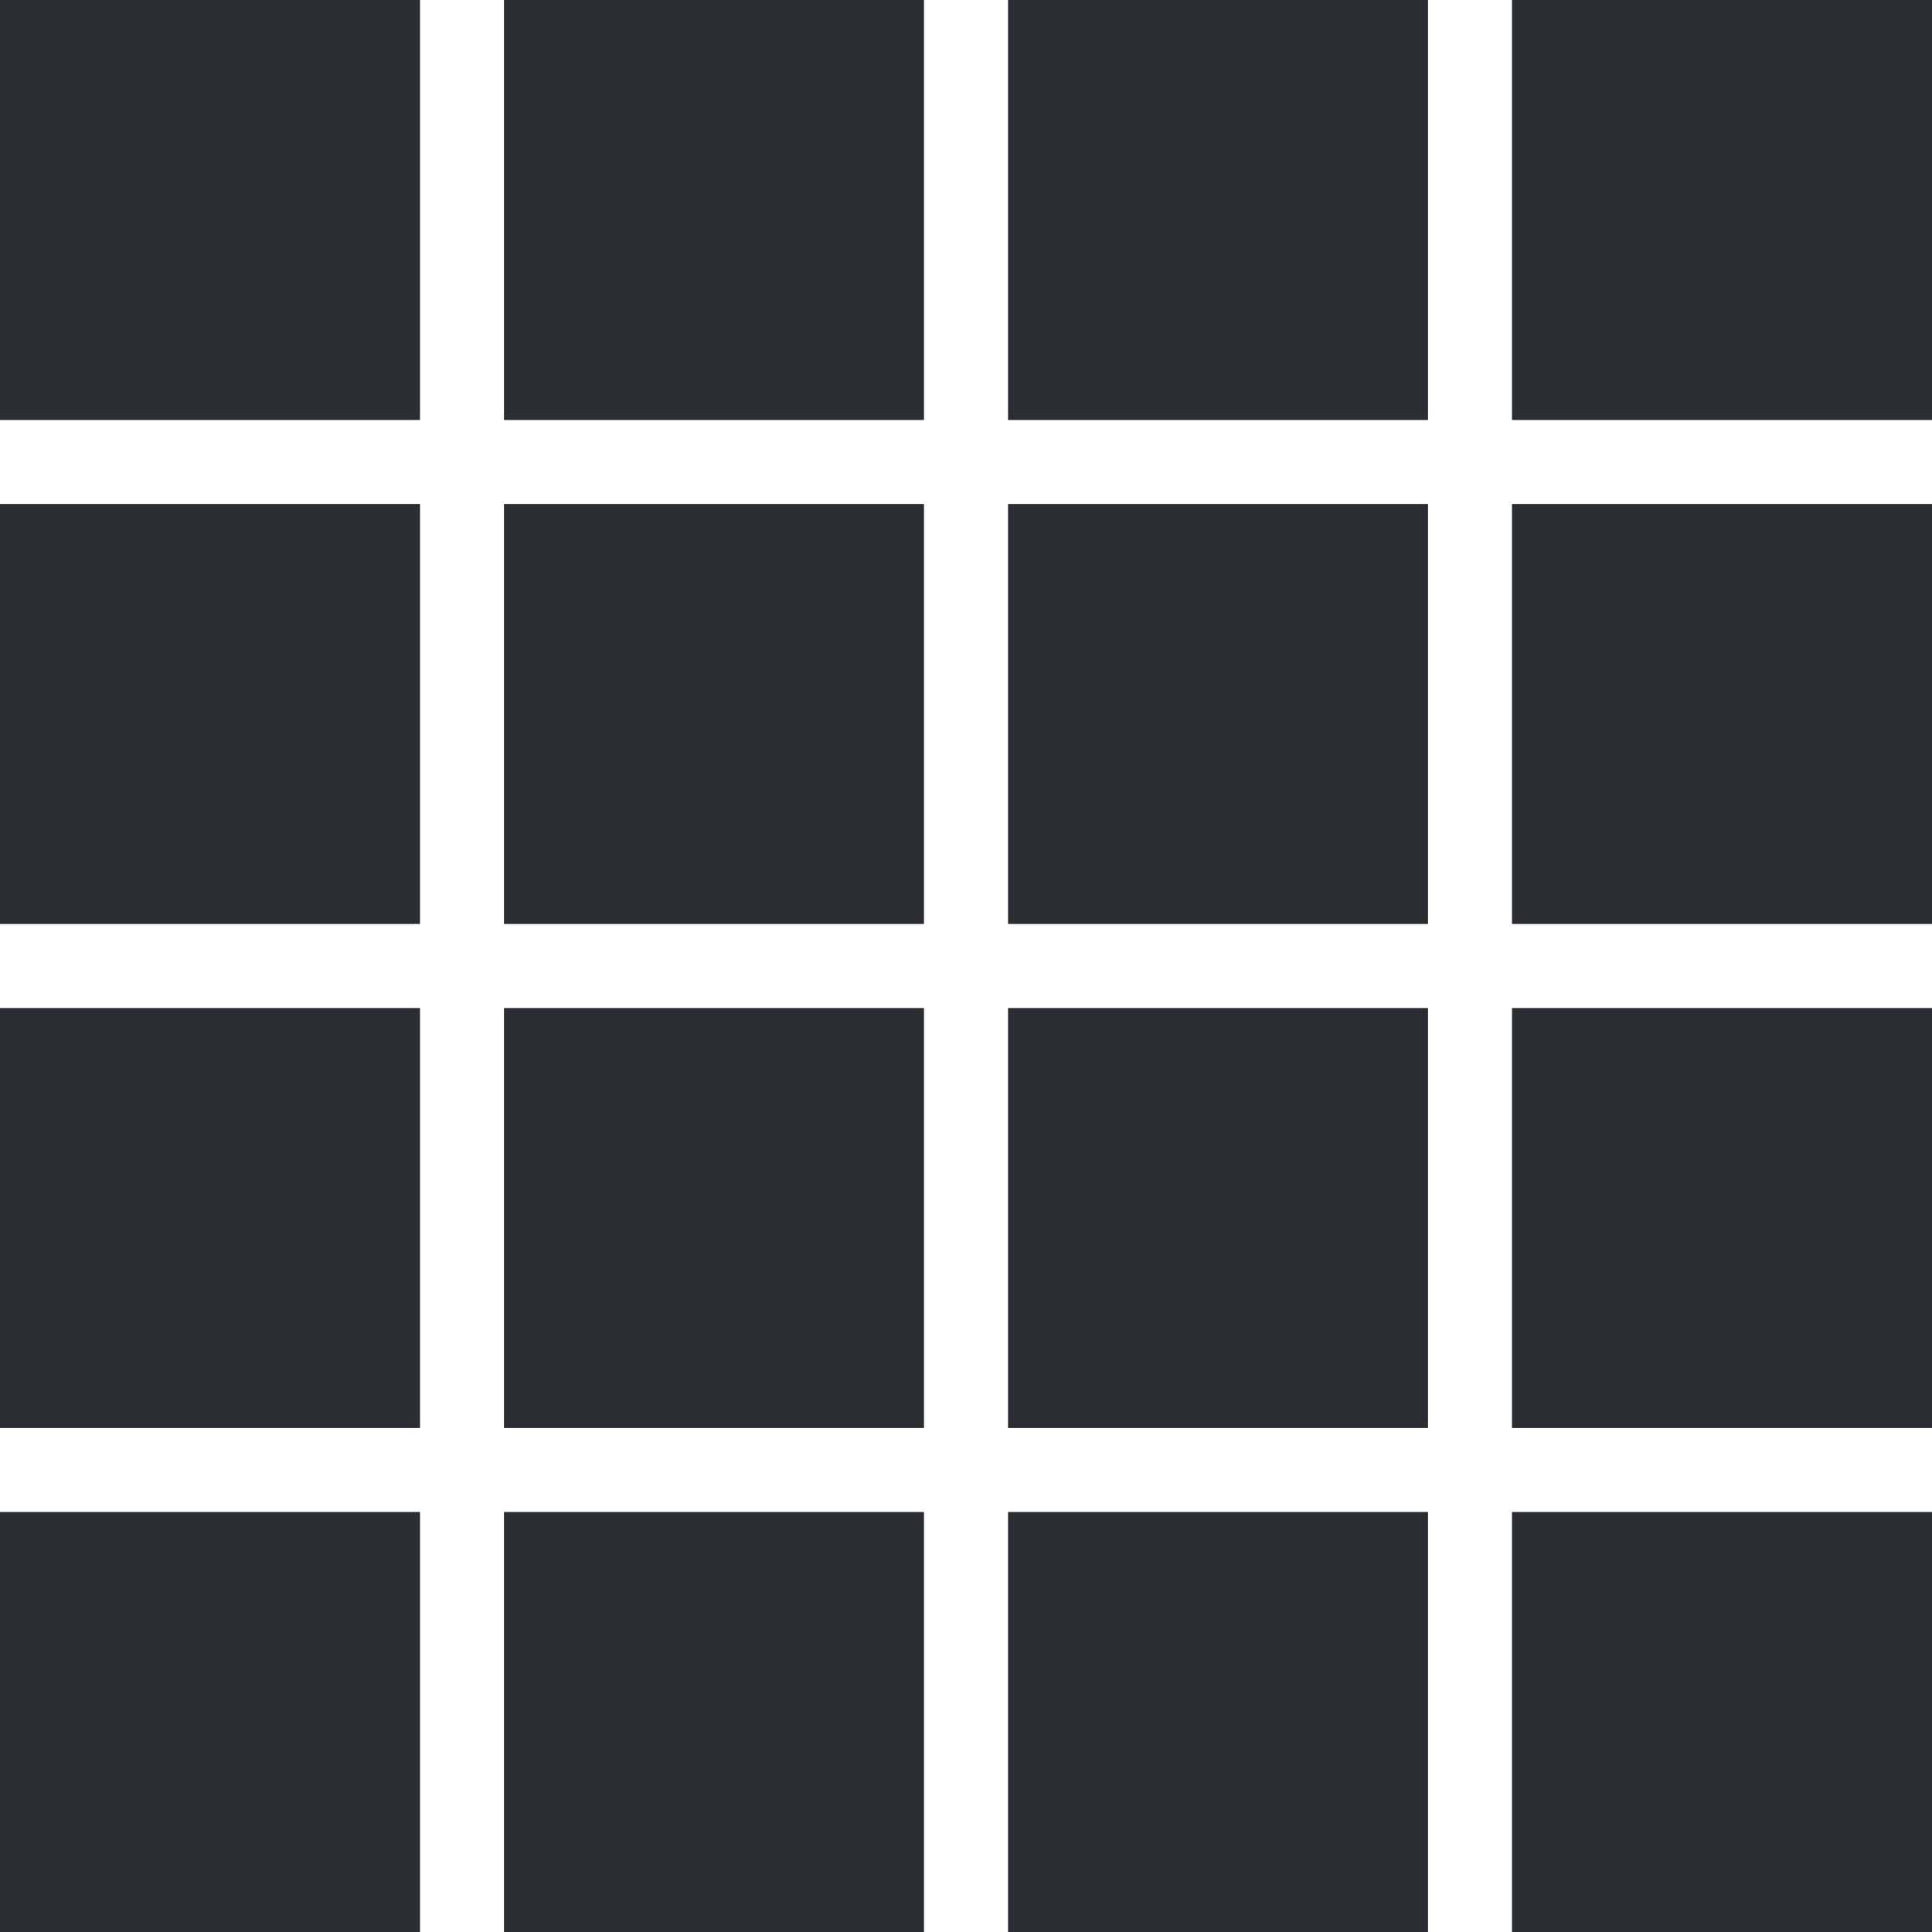 <svg width="20" height="20" viewBox="0 0 20 20" fill="none" xmlns="http://www.w3.org/2000/svg">
<path fill-rule="evenodd" clip-rule="evenodd" d="M4.348 0H0V4.348H4.348V0ZM4.348 5.217H0V9.565H4.348V5.217ZM5.217 9.565H9.565V5.217H5.217V9.565ZM9.565 4.348H5.217V0H9.565V4.348ZM10.435 5.217V9.565H14.783V5.217H10.435ZM15.652 9.565V5.217H20V9.565H15.652ZM10.435 0V4.348H14.783V0H10.435ZM15.652 4.348V0H20V4.348H15.652ZM0 14.783H4.348V10.435H0V14.783ZM9.565 14.783H5.217V10.435H9.565V14.783ZM10.435 14.783H14.783V10.435H10.435V14.783ZM20 14.783H15.652V10.435H20V14.783ZM0 20H4.348V15.652H0V20ZM9.565 20H5.217V15.652H9.565V20ZM10.435 20H14.783V15.652H10.435V20ZM20 20H15.652V15.652H20V20Z" fill="#2A2D31"/>
</svg>
